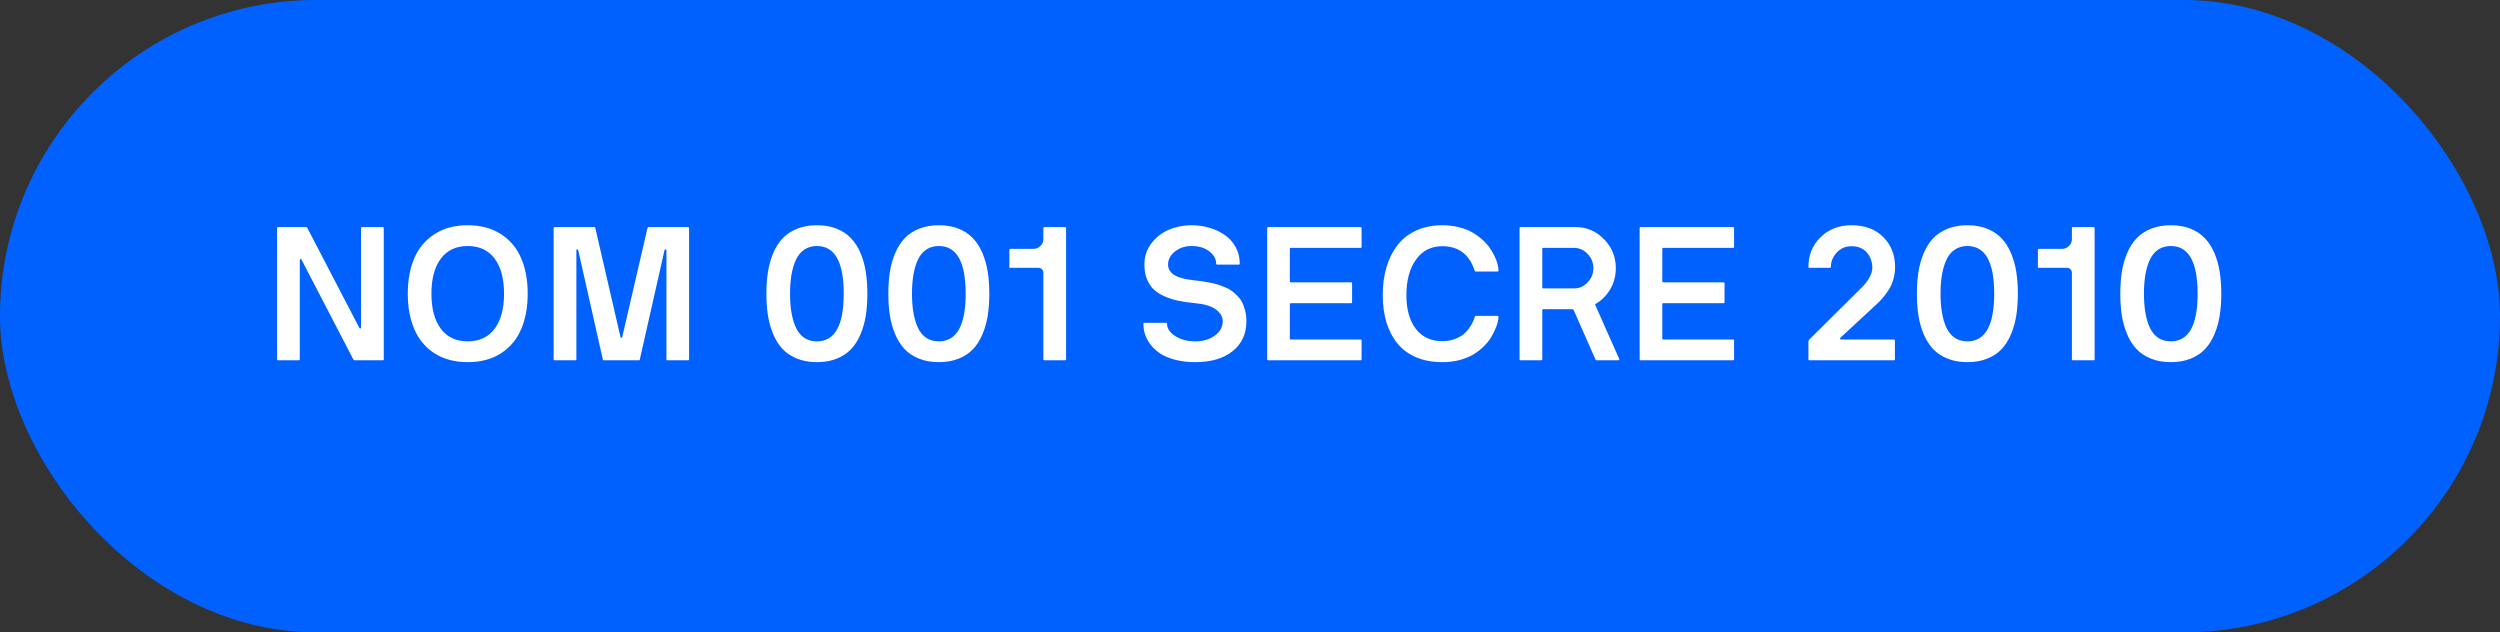 <svg width="340" height="86" viewBox="0 0 340 86" fill="none" xmlns="http://www.w3.org/2000/svg">
<rect x="0" y="0" width="340" height="86" fill="#333333" stroke="none"/>
<rect width="340" height="86" rx="43" fill="#0061FF"/>
<path d="M37.681 48.874V31.009C37.681 30.925 37.723 30.884 37.807 30.884H41.639C41.706 30.884 41.76 30.925 41.802 31.009L48.85 44.553C48.876 44.611 48.909 44.649 48.951 44.666C48.993 44.674 49.026 44.67 49.051 44.653C49.085 44.628 49.102 44.594 49.102 44.553V31.009C49.102 30.925 49.148 30.884 49.24 30.884H52.067C52.15 30.884 52.192 30.925 52.192 31.009V48.874C52.192 48.958 52.15 49 52.067 49H48.235C48.151 49 48.088 48.958 48.046 48.874L41.023 35.343C40.998 35.285 40.965 35.251 40.923 35.243C40.881 35.226 40.843 35.23 40.81 35.256C40.785 35.272 40.772 35.302 40.772 35.343V48.874C40.772 48.958 40.73 49 40.647 49H37.782C37.715 49 37.681 48.958 37.681 48.874ZM56.351 44.779C55.756 43.397 55.459 41.784 55.459 39.942C55.459 38.099 55.756 36.487 56.351 35.105C56.946 33.723 57.863 32.634 59.102 31.838C60.342 31.034 61.845 30.632 63.612 30.632C65.38 30.632 66.883 31.034 68.123 31.838C69.362 32.634 70.279 33.723 70.874 35.105C71.469 36.487 71.766 38.099 71.766 39.942C71.766 41.784 71.469 43.397 70.874 44.779C70.279 46.161 69.362 47.254 68.123 48.058C66.883 48.853 65.38 49.251 63.612 49.251C61.845 49.251 60.342 48.853 59.102 48.058C57.863 47.254 56.946 46.161 56.351 44.779ZM59.956 35.168C59.102 36.307 58.675 37.898 58.675 39.942C58.675 41.985 59.102 43.577 59.956 44.716C60.811 45.855 62.029 46.425 63.612 46.425C65.195 46.425 66.414 45.855 67.269 44.716C68.123 43.577 68.55 41.985 68.55 39.942C68.55 37.898 68.123 36.307 67.269 35.168C66.414 34.029 65.195 33.459 63.612 33.459C62.029 33.459 60.811 34.029 59.956 35.168ZM75.296 48.874V31.009C75.296 30.925 75.338 30.884 75.422 30.884H80.774C80.883 30.884 80.946 30.925 80.963 31.009L84.38 45.809C84.397 45.867 84.422 45.909 84.455 45.934C84.489 45.951 84.522 45.951 84.556 45.934C84.589 45.909 84.614 45.867 84.631 45.809L88.061 31.009C88.086 30.925 88.136 30.884 88.212 30.884H93.589C93.673 30.884 93.715 30.925 93.715 31.009V48.874C93.715 48.958 93.673 49 93.589 49H90.762C90.678 49 90.636 48.958 90.636 48.874V34.024C90.636 33.983 90.616 33.953 90.574 33.936C90.54 33.911 90.502 33.907 90.461 33.924C90.419 33.932 90.389 33.966 90.373 34.024L87.006 48.925C87.006 48.975 86.964 49 86.88 49H82.118C82.035 49 81.993 48.975 81.993 48.925L78.638 34.024C78.622 33.966 78.592 33.932 78.55 33.924C78.509 33.907 78.471 33.911 78.437 33.936C78.404 33.953 78.387 33.983 78.387 34.024V48.874C78.387 48.958 78.345 49 78.261 49H75.422C75.338 49 75.296 48.958 75.296 48.874ZM104.444 42.919C104.301 42.015 104.23 41.022 104.23 39.942C104.23 38.861 104.301 37.873 104.444 36.977C104.586 36.072 104.825 35.222 105.16 34.426C105.495 33.631 105.922 32.961 106.441 32.416C106.961 31.863 107.614 31.428 108.401 31.11C109.189 30.791 110.089 30.632 111.102 30.632C112.116 30.632 113.016 30.791 113.804 31.11C114.591 31.428 115.24 31.863 115.751 32.416C116.27 32.961 116.697 33.631 117.032 34.426C117.367 35.222 117.606 36.072 117.749 36.977C117.891 37.873 117.962 38.861 117.962 39.942C117.962 41.022 117.891 42.015 117.749 42.919C117.606 43.816 117.367 44.661 117.032 45.457C116.697 46.253 116.27 46.927 115.751 47.48C115.24 48.024 114.591 48.456 113.804 48.774C113.016 49.092 112.116 49.251 111.102 49.251C110.089 49.251 109.189 49.092 108.401 48.774C107.614 48.456 106.961 48.024 106.441 47.48C105.922 46.927 105.495 46.253 105.16 45.457C104.825 44.661 104.586 43.816 104.444 42.919ZM107.647 37.328C107.513 38.099 107.446 38.97 107.446 39.942C107.446 40.913 107.513 41.784 107.647 42.555C107.781 43.325 107.987 44.008 108.263 44.603C108.548 45.189 108.929 45.641 109.406 45.96C109.884 46.27 110.449 46.425 111.102 46.425C113.531 46.425 114.746 44.264 114.746 39.942C114.746 35.62 113.531 33.459 111.102 33.459C110.449 33.459 109.884 33.618 109.406 33.936C108.929 34.246 108.548 34.699 108.263 35.293C107.987 35.88 107.781 36.558 107.647 37.328ZM121.028 42.919C120.885 42.015 120.814 41.022 120.814 39.942C120.814 38.861 120.885 37.873 121.028 36.977C121.17 36.072 121.409 35.222 121.744 34.426C122.079 33.631 122.506 32.961 123.025 32.416C123.544 31.863 124.198 31.428 124.985 31.11C125.772 30.791 126.673 30.632 127.686 30.632C128.7 30.632 129.6 30.791 130.387 31.11C131.175 31.428 131.824 31.863 132.335 32.416C132.854 32.961 133.281 33.631 133.616 34.426C133.951 35.222 134.19 36.072 134.332 36.977C134.475 37.873 134.546 38.861 134.546 39.942C134.546 41.022 134.475 42.015 134.332 42.919C134.19 43.816 133.951 44.661 133.616 45.457C133.281 46.253 132.854 46.927 132.335 47.48C131.824 48.024 131.175 48.456 130.387 48.774C129.6 49.092 128.7 49.251 127.686 49.251C126.673 49.251 125.772 49.092 124.985 48.774C124.198 48.456 123.544 48.024 123.025 47.48C122.506 46.927 122.079 46.253 121.744 45.457C121.409 44.661 121.17 43.816 121.028 42.919ZM124.231 37.328C124.097 38.099 124.03 38.97 124.03 39.942C124.03 40.913 124.097 41.784 124.231 42.555C124.365 43.325 124.57 44.008 124.847 44.603C125.132 45.189 125.513 45.641 125.99 45.96C126.468 46.27 127.033 46.425 127.686 46.425C130.115 46.425 131.33 44.264 131.33 39.942C131.33 35.62 130.115 33.459 127.686 33.459C127.033 33.459 126.468 33.618 125.99 33.936C125.513 34.246 125.132 34.699 124.847 35.293C124.57 35.88 124.365 36.558 124.231 37.328ZM137.272 36.286V33.974C137.272 33.89 137.314 33.848 137.398 33.848H140.539C140.916 33.848 141.238 33.714 141.506 33.446C141.782 33.17 141.912 32.856 141.896 32.504V31.009C141.896 30.925 141.937 30.884 142.021 30.884H144.86C144.944 30.884 144.986 30.925 144.986 31.009V48.874C144.986 48.958 144.944 49 144.86 49H142.021C141.937 49 141.896 48.958 141.896 48.874V37.14C141.896 36.922 141.833 36.751 141.707 36.625C141.581 36.491 141.414 36.424 141.205 36.424H137.398C137.314 36.424 137.272 36.378 137.272 36.286ZM155.502 44.037C155.502 43.945 155.548 43.899 155.64 43.899H158.592C158.676 43.899 158.718 43.945 158.718 44.037C158.718 44.666 159.091 45.223 159.836 45.708C160.582 46.186 161.49 46.425 162.562 46.425C163.626 46.425 164.514 46.161 165.226 45.633C165.938 45.105 166.294 44.46 166.294 43.698C166.294 43.078 165.984 42.542 165.364 42.09C164.744 41.629 163.81 41.345 162.562 41.236C161.683 41.152 160.9 41.039 160.213 40.897C159.535 40.746 158.898 40.536 158.303 40.268C157.717 40 157.231 39.678 156.846 39.301C156.469 38.916 156.172 38.447 155.954 37.894C155.745 37.333 155.64 36.696 155.64 35.984C155.64 34.895 155.954 33.936 156.582 33.107C157.21 32.278 158.002 31.658 158.957 31.248C159.92 30.837 160.95 30.632 162.047 30.632C162.91 30.632 163.731 30.75 164.51 30.984C165.297 31.218 165.996 31.553 166.608 31.989C167.219 32.416 167.705 32.965 168.065 33.635C168.425 34.297 168.605 35.034 168.605 35.846C168.605 35.938 168.572 35.984 168.505 35.984H165.515C165.431 35.984 165.389 35.921 165.389 35.796C165.389 35.209 165.088 34.678 164.485 34.2C163.865 33.706 163.052 33.459 162.047 33.459C161.176 33.459 160.427 33.706 159.798 34.2C159.17 34.694 158.856 35.289 158.856 35.984C158.856 36.286 158.932 36.558 159.082 36.801C159.233 37.035 159.417 37.224 159.635 37.366C159.861 37.509 160.15 37.638 160.502 37.756C160.854 37.865 161.18 37.944 161.482 37.994C161.792 38.045 162.152 38.095 162.562 38.145C162.956 38.187 163.274 38.225 163.517 38.258C163.769 38.292 164.104 38.35 164.522 38.434C164.941 38.51 165.289 38.593 165.565 38.685C165.85 38.769 166.181 38.891 166.558 39.05C166.943 39.2 167.261 39.368 167.512 39.552C167.764 39.736 168.023 39.967 168.291 40.243C168.568 40.52 168.786 40.821 168.945 41.148C169.112 41.466 169.246 41.843 169.347 42.279C169.456 42.714 169.51 43.187 169.51 43.698C169.51 45.398 168.886 46.751 167.638 47.756C166.398 48.753 164.707 49.251 162.562 49.251C161.574 49.251 160.674 49.147 159.861 48.937C159.057 48.728 158.387 48.456 157.851 48.121C157.323 47.777 156.88 47.379 156.519 46.927C156.159 46.466 155.9 45.997 155.74 45.52C155.581 45.034 155.502 44.54 155.502 44.037ZM172.337 48.874V31.009C172.337 30.925 172.379 30.884 172.462 30.884H185.038C185.131 30.884 185.177 30.925 185.177 31.009V33.585C185.177 33.668 185.131 33.71 185.038 33.71H175.553C175.461 33.71 175.415 33.756 175.415 33.848V38.271C175.415 38.355 175.461 38.396 175.553 38.396H183.757C183.841 38.396 183.883 38.438 183.883 38.522V41.098C183.883 41.19 183.841 41.236 183.757 41.236H175.553C175.461 41.236 175.415 41.278 175.415 41.361V46.035C175.415 46.127 175.461 46.173 175.553 46.173H185.038C185.131 46.173 185.177 46.215 185.177 46.299V48.874C185.177 48.958 185.131 49 185.038 49H172.462C172.379 49 172.337 48.958 172.337 48.874ZM188.556 43.849C188.221 42.735 188.054 41.491 188.054 40.118C188.054 38.744 188.221 37.488 188.556 36.349C188.9 35.201 189.398 34.2 190.051 33.346C190.713 32.492 191.563 31.826 192.602 31.348C193.649 30.871 194.834 30.632 196.157 30.632C196.944 30.632 197.686 30.72 198.381 30.896C199.076 31.064 199.675 31.29 200.177 31.575C200.688 31.859 201.153 32.19 201.572 32.567C201.991 32.935 202.334 33.317 202.602 33.71C202.87 34.096 203.096 34.485 203.281 34.879C203.465 35.272 203.595 35.633 203.67 35.959C203.754 36.277 203.796 36.558 203.796 36.801C203.796 36.885 203.754 36.926 203.67 36.926H200.705C200.63 36.926 200.58 36.885 200.554 36.801C199.826 34.59 198.36 33.484 196.157 33.484C194.633 33.484 193.435 34.096 192.564 35.318C191.701 36.533 191.27 38.133 191.27 40.118C191.27 42.078 191.697 43.614 192.551 44.728C193.414 45.842 194.616 46.399 196.157 46.399C196.777 46.399 197.342 46.303 197.853 46.11C198.373 45.909 198.779 45.683 199.072 45.432C199.373 45.181 199.641 44.875 199.876 44.515C200.119 44.155 200.278 43.878 200.353 43.686C200.437 43.493 200.513 43.292 200.58 43.083C200.605 42.999 200.655 42.957 200.73 42.957H203.67C203.754 42.957 203.796 42.999 203.796 43.083C203.796 43.275 203.762 43.514 203.695 43.799C203.628 44.084 203.507 44.423 203.331 44.816C203.163 45.21 202.954 45.608 202.703 46.01C202.451 46.404 202.121 46.797 201.71 47.191C201.3 47.584 200.839 47.932 200.328 48.234C199.826 48.535 199.21 48.782 198.481 48.975C197.761 49.159 196.986 49.251 196.157 49.251C194.825 49.251 193.64 49.033 192.602 48.598C191.572 48.154 190.726 47.53 190.064 46.726C189.402 45.922 188.9 44.963 188.556 43.849ZM206.66 48.874V31.009C206.66 30.925 206.702 30.884 206.786 30.884H214.324C215.79 30.884 217.059 31.428 218.131 32.517C219.211 33.606 219.751 34.925 219.751 36.474C219.751 37.529 219.496 38.489 218.985 39.351C218.474 40.214 217.796 40.884 216.95 41.361C216.925 41.386 216.925 41.42 216.95 41.462L220.216 48.824C220.241 48.874 220.237 48.916 220.204 48.95C220.179 48.983 220.141 49 220.091 49H217.126C217.092 49 217.05 48.975 217 48.925L214.022 42.178C213.981 42.094 213.934 42.052 213.884 42.052H209.851C209.784 42.052 209.751 42.086 209.751 42.153V48.874C209.751 48.958 209.705 49 209.613 49H206.786C206.702 49 206.66 48.958 206.66 48.874ZM209.751 39.1C209.751 39.184 209.793 39.226 209.876 39.226H214.173C214.843 39.2 215.43 38.92 215.932 38.384C216.443 37.848 216.698 37.211 216.698 36.474C216.698 35.72 216.435 35.071 215.907 34.527C215.379 33.983 214.768 33.71 214.073 33.71H209.851C209.784 33.71 209.751 33.748 209.751 33.823V39.1ZM222.993 48.874V31.009C222.993 30.925 223.035 30.884 223.118 30.884H235.694C235.787 30.884 235.833 30.925 235.833 31.009V33.585C235.833 33.668 235.787 33.71 235.694 33.71H226.209C226.117 33.71 226.071 33.756 226.071 33.848V38.271C226.071 38.355 226.117 38.396 226.209 38.396H234.413C234.497 38.396 234.539 38.438 234.539 38.522V41.098C234.539 41.19 234.497 41.236 234.413 41.236H226.209C226.117 41.236 226.071 41.278 226.071 41.361V46.035C226.071 46.127 226.117 46.173 226.209 46.173H235.694C235.787 46.173 235.833 46.215 235.833 46.299V48.874C235.833 48.958 235.787 49 235.694 49H223.118C223.035 49 222.993 48.958 222.993 48.874ZM245.946 48.874V46.5C245.946 46.366 245.988 46.257 246.072 46.173L252.969 39.326C254.1 38.262 254.657 37.249 254.64 36.286C254.632 35.968 254.573 35.653 254.464 35.343C254.355 35.025 254.192 34.724 253.974 34.439C253.765 34.154 253.472 33.924 253.095 33.748C252.718 33.572 252.291 33.484 251.813 33.484C250.993 33.484 250.318 33.773 249.791 34.351C249.263 34.929 248.999 35.574 248.999 36.286C248.999 36.378 248.957 36.424 248.874 36.424H246.072C245.988 36.424 245.946 36.378 245.946 36.286C245.946 34.678 246.499 33.333 247.605 32.253C248.71 31.172 250.113 30.632 251.813 30.632C253.623 30.632 255.059 31.168 256.123 32.24C257.195 33.312 257.731 34.661 257.731 36.286C257.731 36.906 257.647 37.496 257.479 38.057C257.312 38.618 257.077 39.117 256.776 39.552C256.483 39.988 256.219 40.335 255.984 40.595C255.758 40.855 255.49 41.127 255.18 41.412L250.293 45.934C250.251 45.968 250.239 46.018 250.255 46.085C250.272 46.144 250.31 46.173 250.369 46.173H257.567C257.66 46.173 257.706 46.215 257.706 46.299V48.874C257.706 48.958 257.66 49 257.567 49H246.072C245.988 49 245.946 48.958 245.946 48.874ZM260.909 42.919C260.767 42.015 260.696 41.022 260.696 39.942C260.696 38.861 260.767 37.873 260.909 36.977C261.052 36.072 261.29 35.222 261.625 34.426C261.96 33.631 262.388 32.961 262.907 32.416C263.426 31.863 264.08 31.428 264.867 31.11C265.654 30.791 266.555 30.632 267.568 30.632C268.581 30.632 269.482 30.791 270.269 31.11C271.056 31.428 271.706 31.863 272.216 32.416C272.736 32.961 273.163 33.631 273.498 34.426C273.833 35.222 274.072 36.072 274.214 36.977C274.356 37.873 274.428 38.861 274.428 39.942C274.428 41.022 274.356 42.015 274.214 42.919C274.072 43.816 273.833 44.661 273.498 45.457C273.163 46.253 272.736 46.927 272.216 47.48C271.706 48.024 271.056 48.456 270.269 48.774C269.482 49.092 268.581 49.251 267.568 49.251C266.555 49.251 265.654 49.092 264.867 48.774C264.08 48.456 263.426 48.024 262.907 47.48C262.388 46.927 261.96 46.253 261.625 45.457C261.29 44.661 261.052 43.816 260.909 42.919ZM264.113 37.328C263.979 38.099 263.912 38.97 263.912 39.942C263.912 40.913 263.979 41.784 264.113 42.555C264.247 43.325 264.452 44.008 264.729 44.603C265.013 45.189 265.394 45.641 265.872 45.96C266.349 46.27 266.915 46.425 267.568 46.425C269.997 46.425 271.211 44.264 271.211 39.942C271.211 35.62 269.997 33.459 267.568 33.459C266.915 33.459 266.349 33.618 265.872 33.936C265.394 34.246 265.013 34.699 264.729 35.293C264.452 35.88 264.247 36.558 264.113 37.328ZM277.154 36.286V33.974C277.154 33.89 277.196 33.848 277.28 33.848H280.42C280.797 33.848 281.12 33.714 281.388 33.446C281.664 33.17 281.794 32.856 281.777 32.504V31.009C281.777 30.925 281.819 30.884 281.903 30.884H284.742C284.826 30.884 284.868 30.925 284.868 31.009V48.874C284.868 48.958 284.826 49 284.742 49H281.903C281.819 49 281.777 48.958 281.777 48.874V37.14C281.777 36.922 281.714 36.751 281.589 36.625C281.463 36.491 281.296 36.424 281.086 36.424H277.28C277.196 36.424 277.154 36.378 277.154 36.286ZM288.574 42.919C288.432 42.015 288.361 41.022 288.361 39.942C288.361 38.861 288.432 37.873 288.574 36.977C288.716 36.072 288.955 35.222 289.29 34.426C289.625 33.631 290.052 32.961 290.572 32.416C291.091 31.863 291.744 31.428 292.532 31.11C293.319 30.791 294.219 30.632 295.233 30.632C296.246 30.632 297.147 30.791 297.934 31.11C298.721 31.428 299.37 31.863 299.881 32.416C300.401 32.961 300.828 33.631 301.163 34.426C301.498 35.222 301.736 36.072 301.879 36.977C302.021 37.873 302.092 38.861 302.092 39.942C302.092 41.022 302.021 42.015 301.879 42.919C301.736 43.816 301.498 44.661 301.163 45.457C300.828 46.253 300.401 46.927 299.881 47.48C299.37 48.024 298.721 48.456 297.934 48.774C297.147 49.092 296.246 49.251 295.233 49.251C294.219 49.251 293.319 49.092 292.532 48.774C291.744 48.456 291.091 48.024 290.572 47.48C290.052 46.927 289.625 46.253 289.29 45.457C288.955 44.661 288.716 43.816 288.574 42.919ZM291.778 37.328C291.644 38.099 291.577 38.97 291.577 39.942C291.577 40.913 291.644 41.784 291.778 42.555C291.912 43.325 292.117 44.008 292.393 44.603C292.678 45.189 293.059 45.641 293.537 45.96C294.014 46.27 294.579 46.425 295.233 46.425C297.662 46.425 298.876 44.264 298.876 39.942C298.876 35.62 297.662 33.459 295.233 33.459C294.579 33.459 294.014 33.618 293.537 33.936C293.059 34.246 292.678 34.699 292.393 35.293C292.117 35.88 291.912 36.558 291.778 37.328Z" fill="white"/>
</svg>
